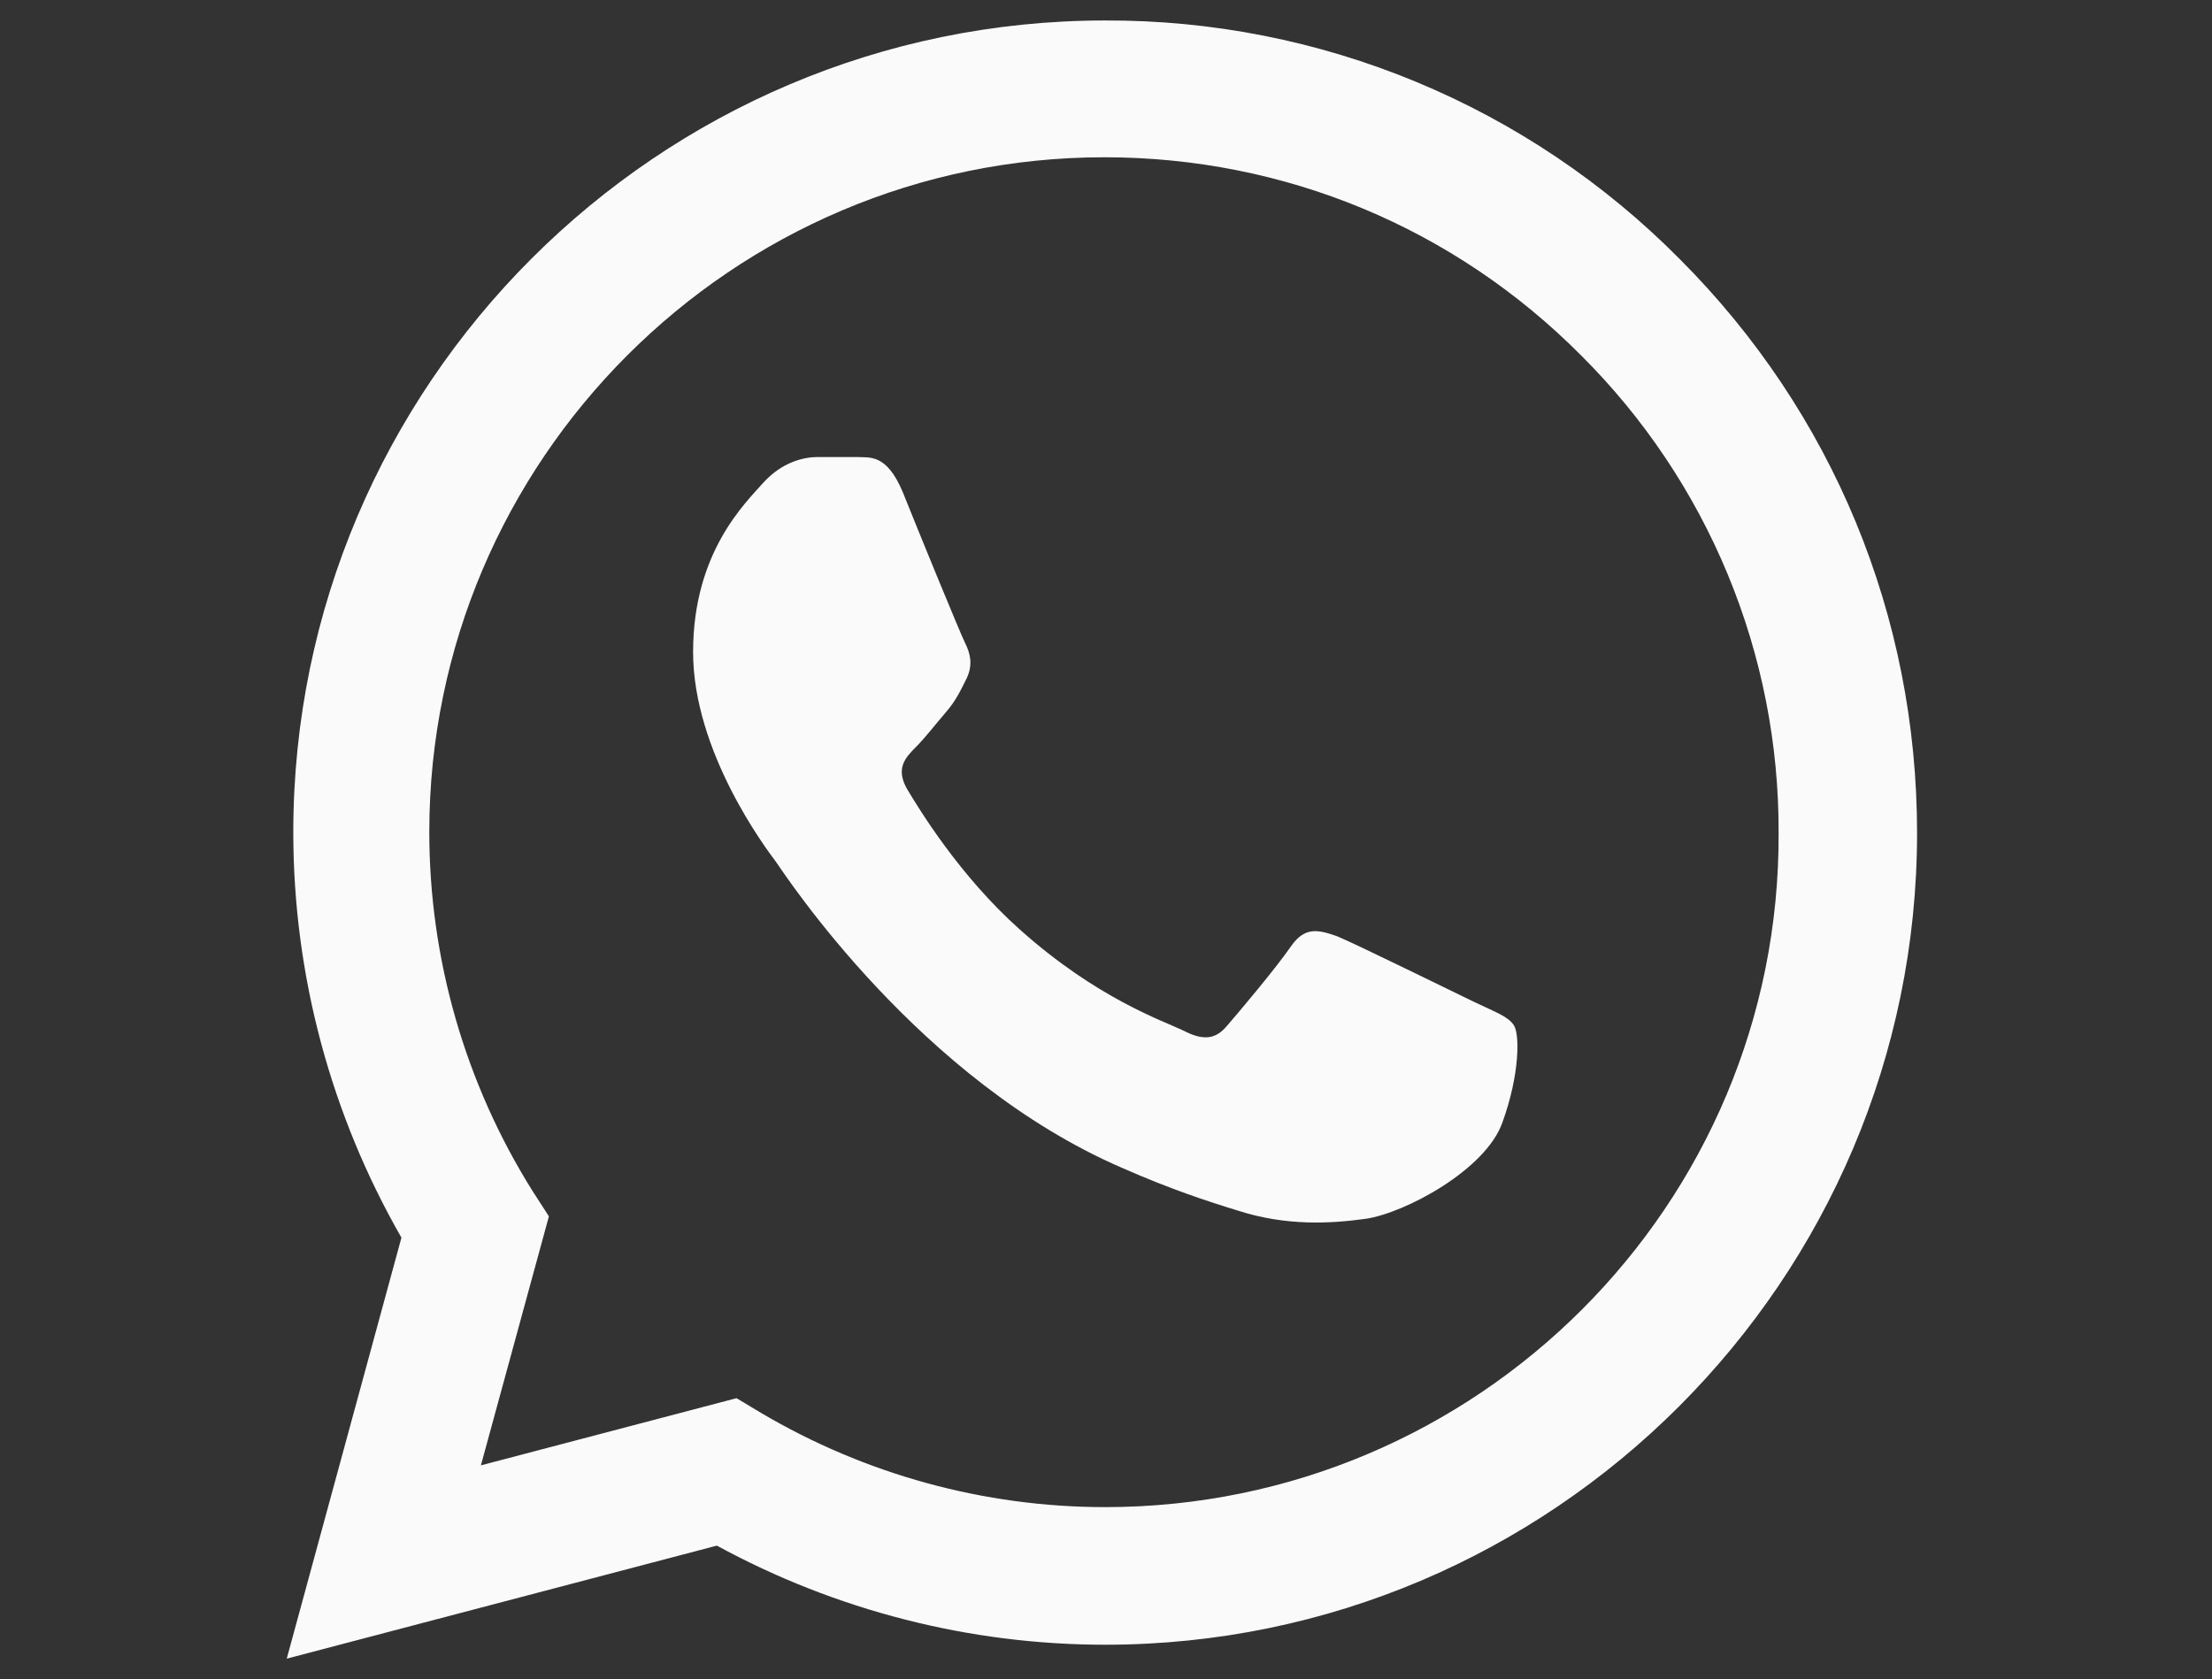 <svg fill="none" height="41" viewBox="0 0 54 41" width="54" xmlns="http://www.w3.org/2000/svg"><rect x="0" y="0" width="54" height="41" fill="#333333" stroke="none"/><path d="m41 6.32c-1.834-1.852-4.018-3.321-6.425-4.32s-4.989-1.509-7.595-1.5c-10.92 0-19.82 8.9-19.82 19.82 0 3.5.92 6.9 2.64 9.9l-2.8 10.28 10.5-2.76c2.9 1.58 6.16 2.42 9.48 2.42 10.92 0 19.82-8.9 19.82-19.82 0-5.3-2.06-10.28-5.8-14.02zm-14.02 30.48c-2.96 0-5.86-.8-8.4-2.3l-.6-.36-6.24 1.64 1.66-6.08-.4-.62c-1.645-2.626-2.518-5.662-2.52-8.76 0-9.08 7.4-16.48 16.48-16.48 4.4 0 8.54 1.72 11.64 4.84 1.535 1.528 2.751 3.345 3.579 5.347s1.249 4.147 1.241 6.313c.04 9.08-7.36 16.46-16.44 16.46zm9.04-12.32c-.5-.24-2.94-1.44-3.38-1.62-.46-.16-.78-.24-1.12.24-.34.5-1.28 1.62-1.56 1.94-.28.34-.58.38-1.08.12-.5-.24-2.1-.78-3.98-2.46-1.48-1.32-2.46-2.94-2.76-3.44-.28-.5-.04-.76.22-1.02.22-.22.5-.58.74-.86s.34-.5.5-.82c.16-.34.08-.62-.04-.86-.12-.24-1.12-2.68-1.52-3.68-.4-.96-.82-.84-1.12-.86h-.96c-.34 0-.86.12-1.32.62-.44.5-1.72 1.7-1.72 4.14s1.78 4.8 2.02 5.12c.24.34 3.5 5.34 8.46 7.48 1.18.52 2.1.82 2.82 1.04 1.18.38 2.26.32 3.12.2.96-.14 2.94-1.2 3.34-2.36.42-1.16.42-2.14.28-2.36s-.44-.32-.94-.56z" fill="#fafafa"/></svg>